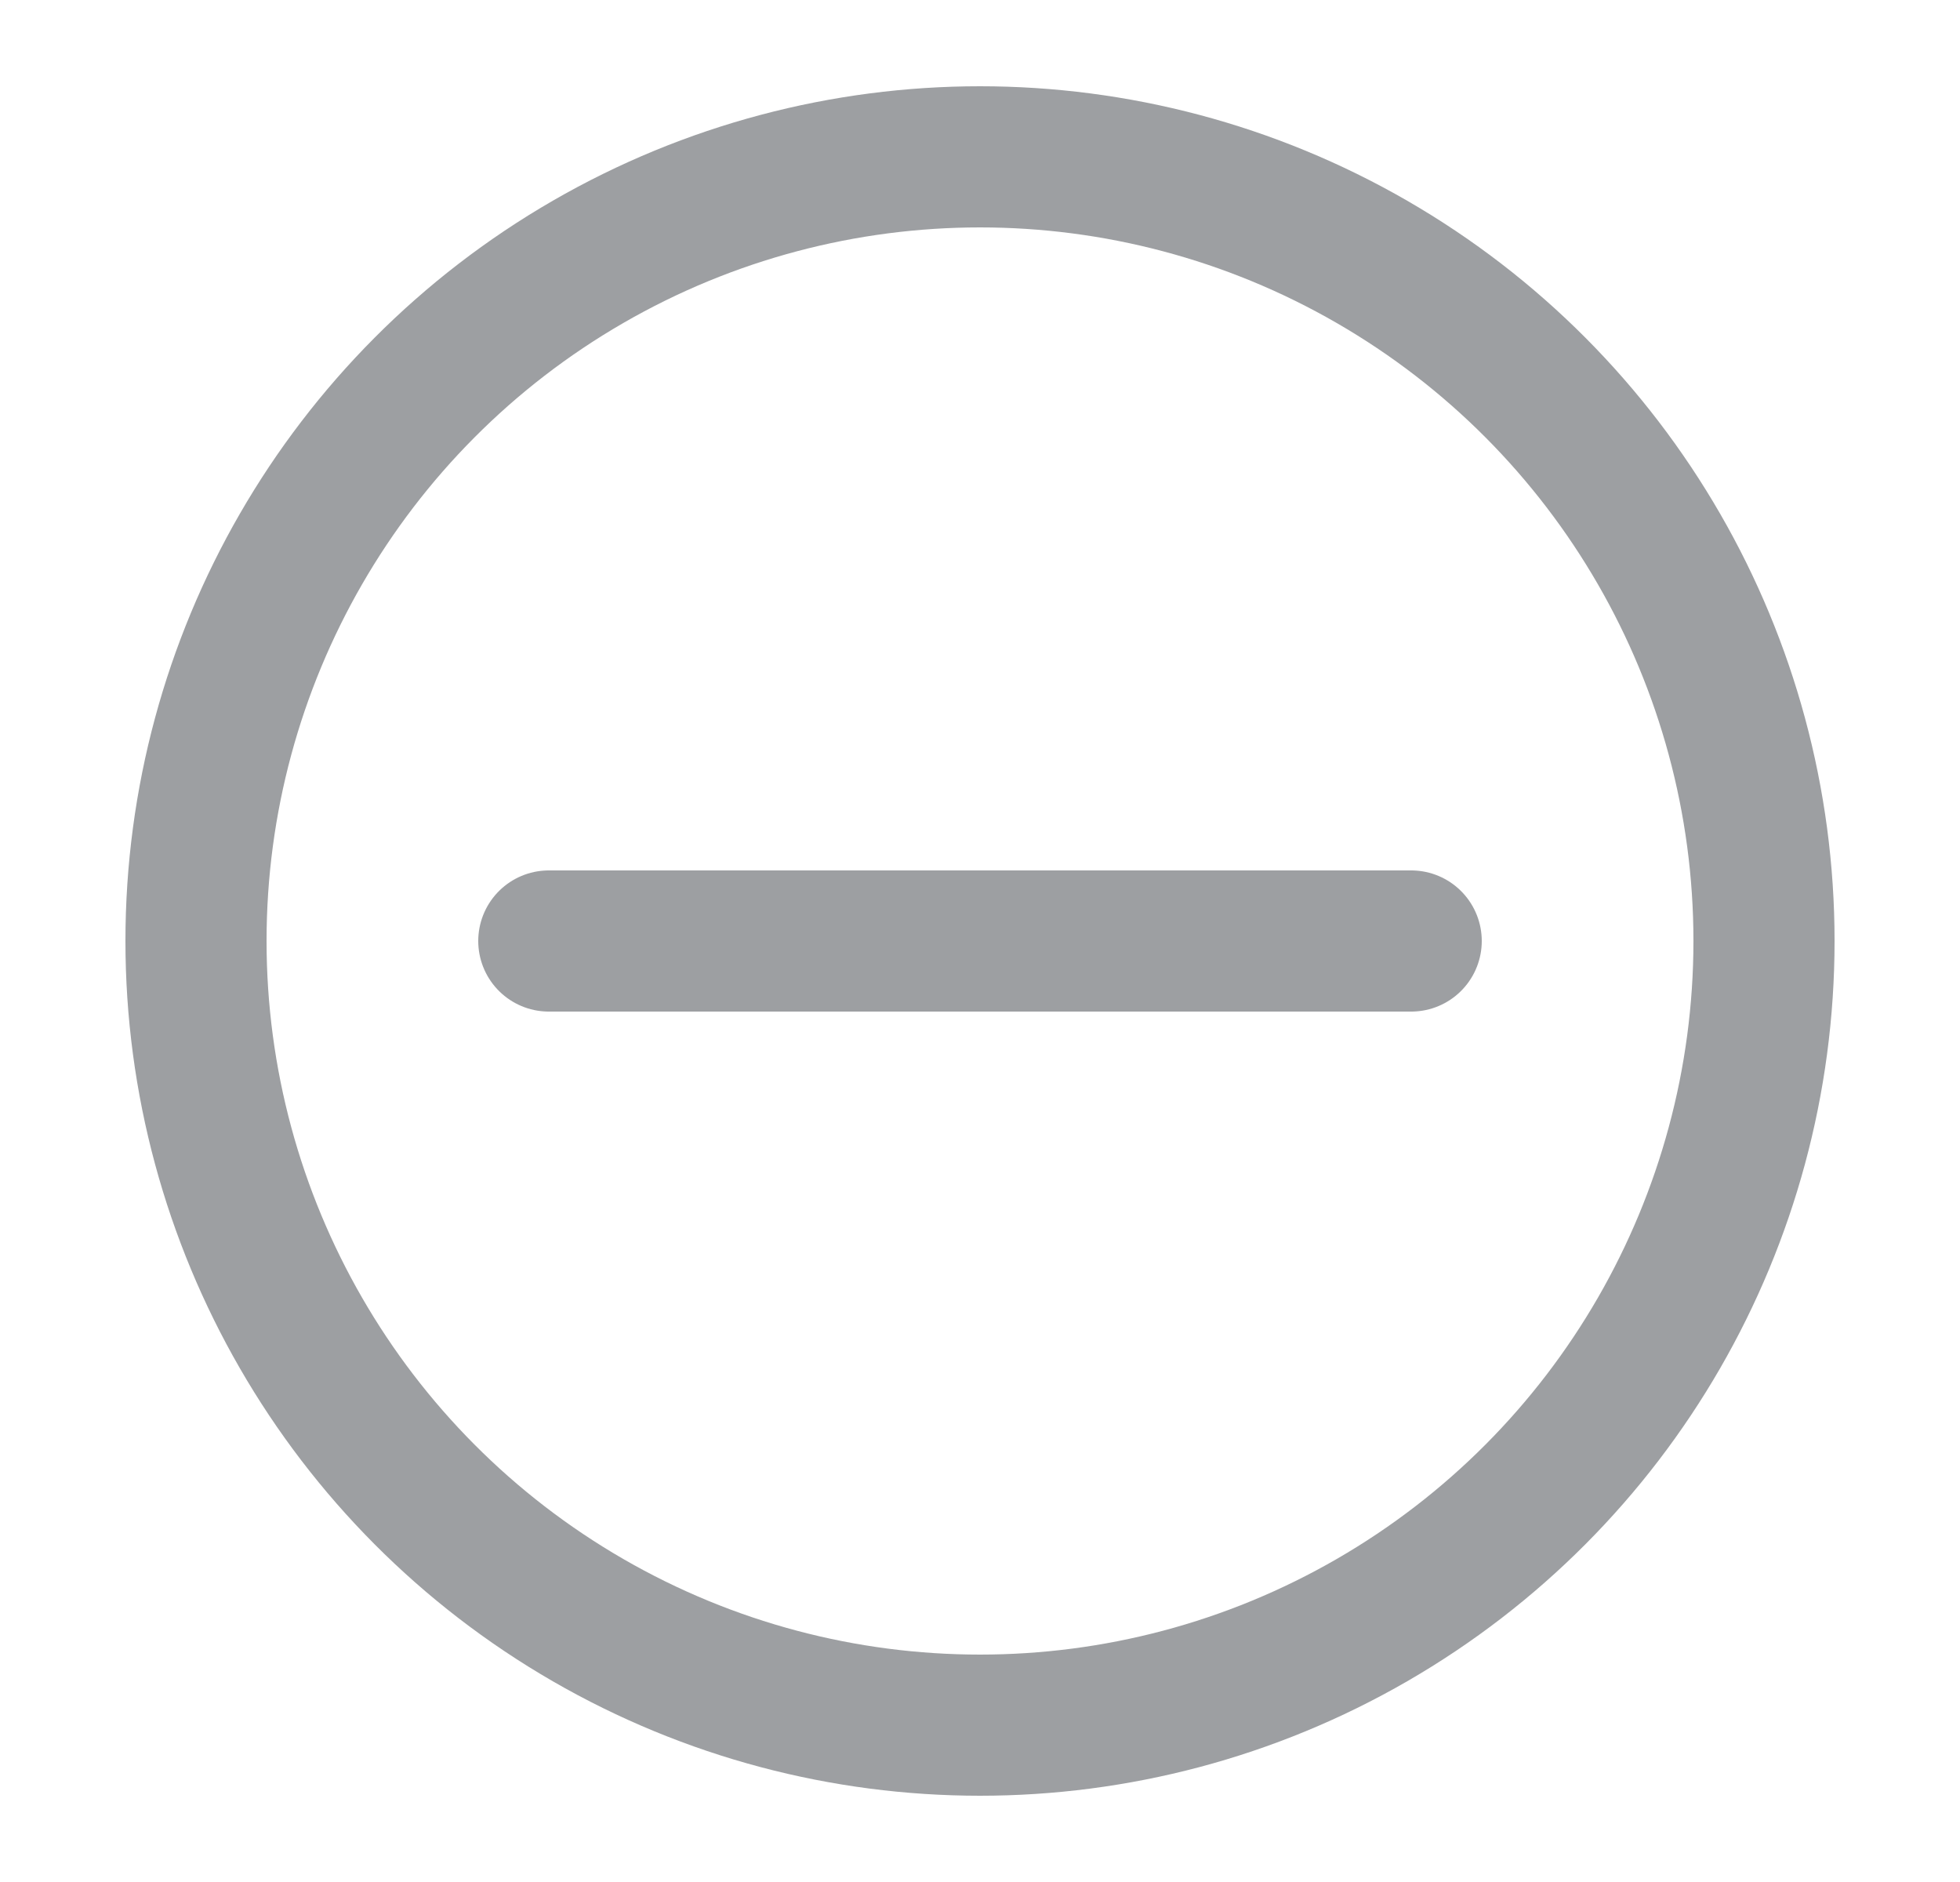 <?xml version="1.0" encoding="UTF-8"?>
<svg id="Layer_1" data-name="Layer 1" xmlns="http://www.w3.org/2000/svg" version="1.1" viewBox="0 0 25 24">
  <defs>
    <style>
      .cls-1 {
        stroke-linecap: round;
      }

      .cls-1, .cls-2 {
        fill: none;
        stroke: #9d9fa2;
        stroke-miterlimit: 10;
        stroke-width: 1.8px;
      }
    </style>
  </defs>
  <circle class="cls-2" cx="12.5" cy="12" r="10"/>
  <line class="cls-1" x1="7" y1="12" x2="18" y2="12"/>
</svg>